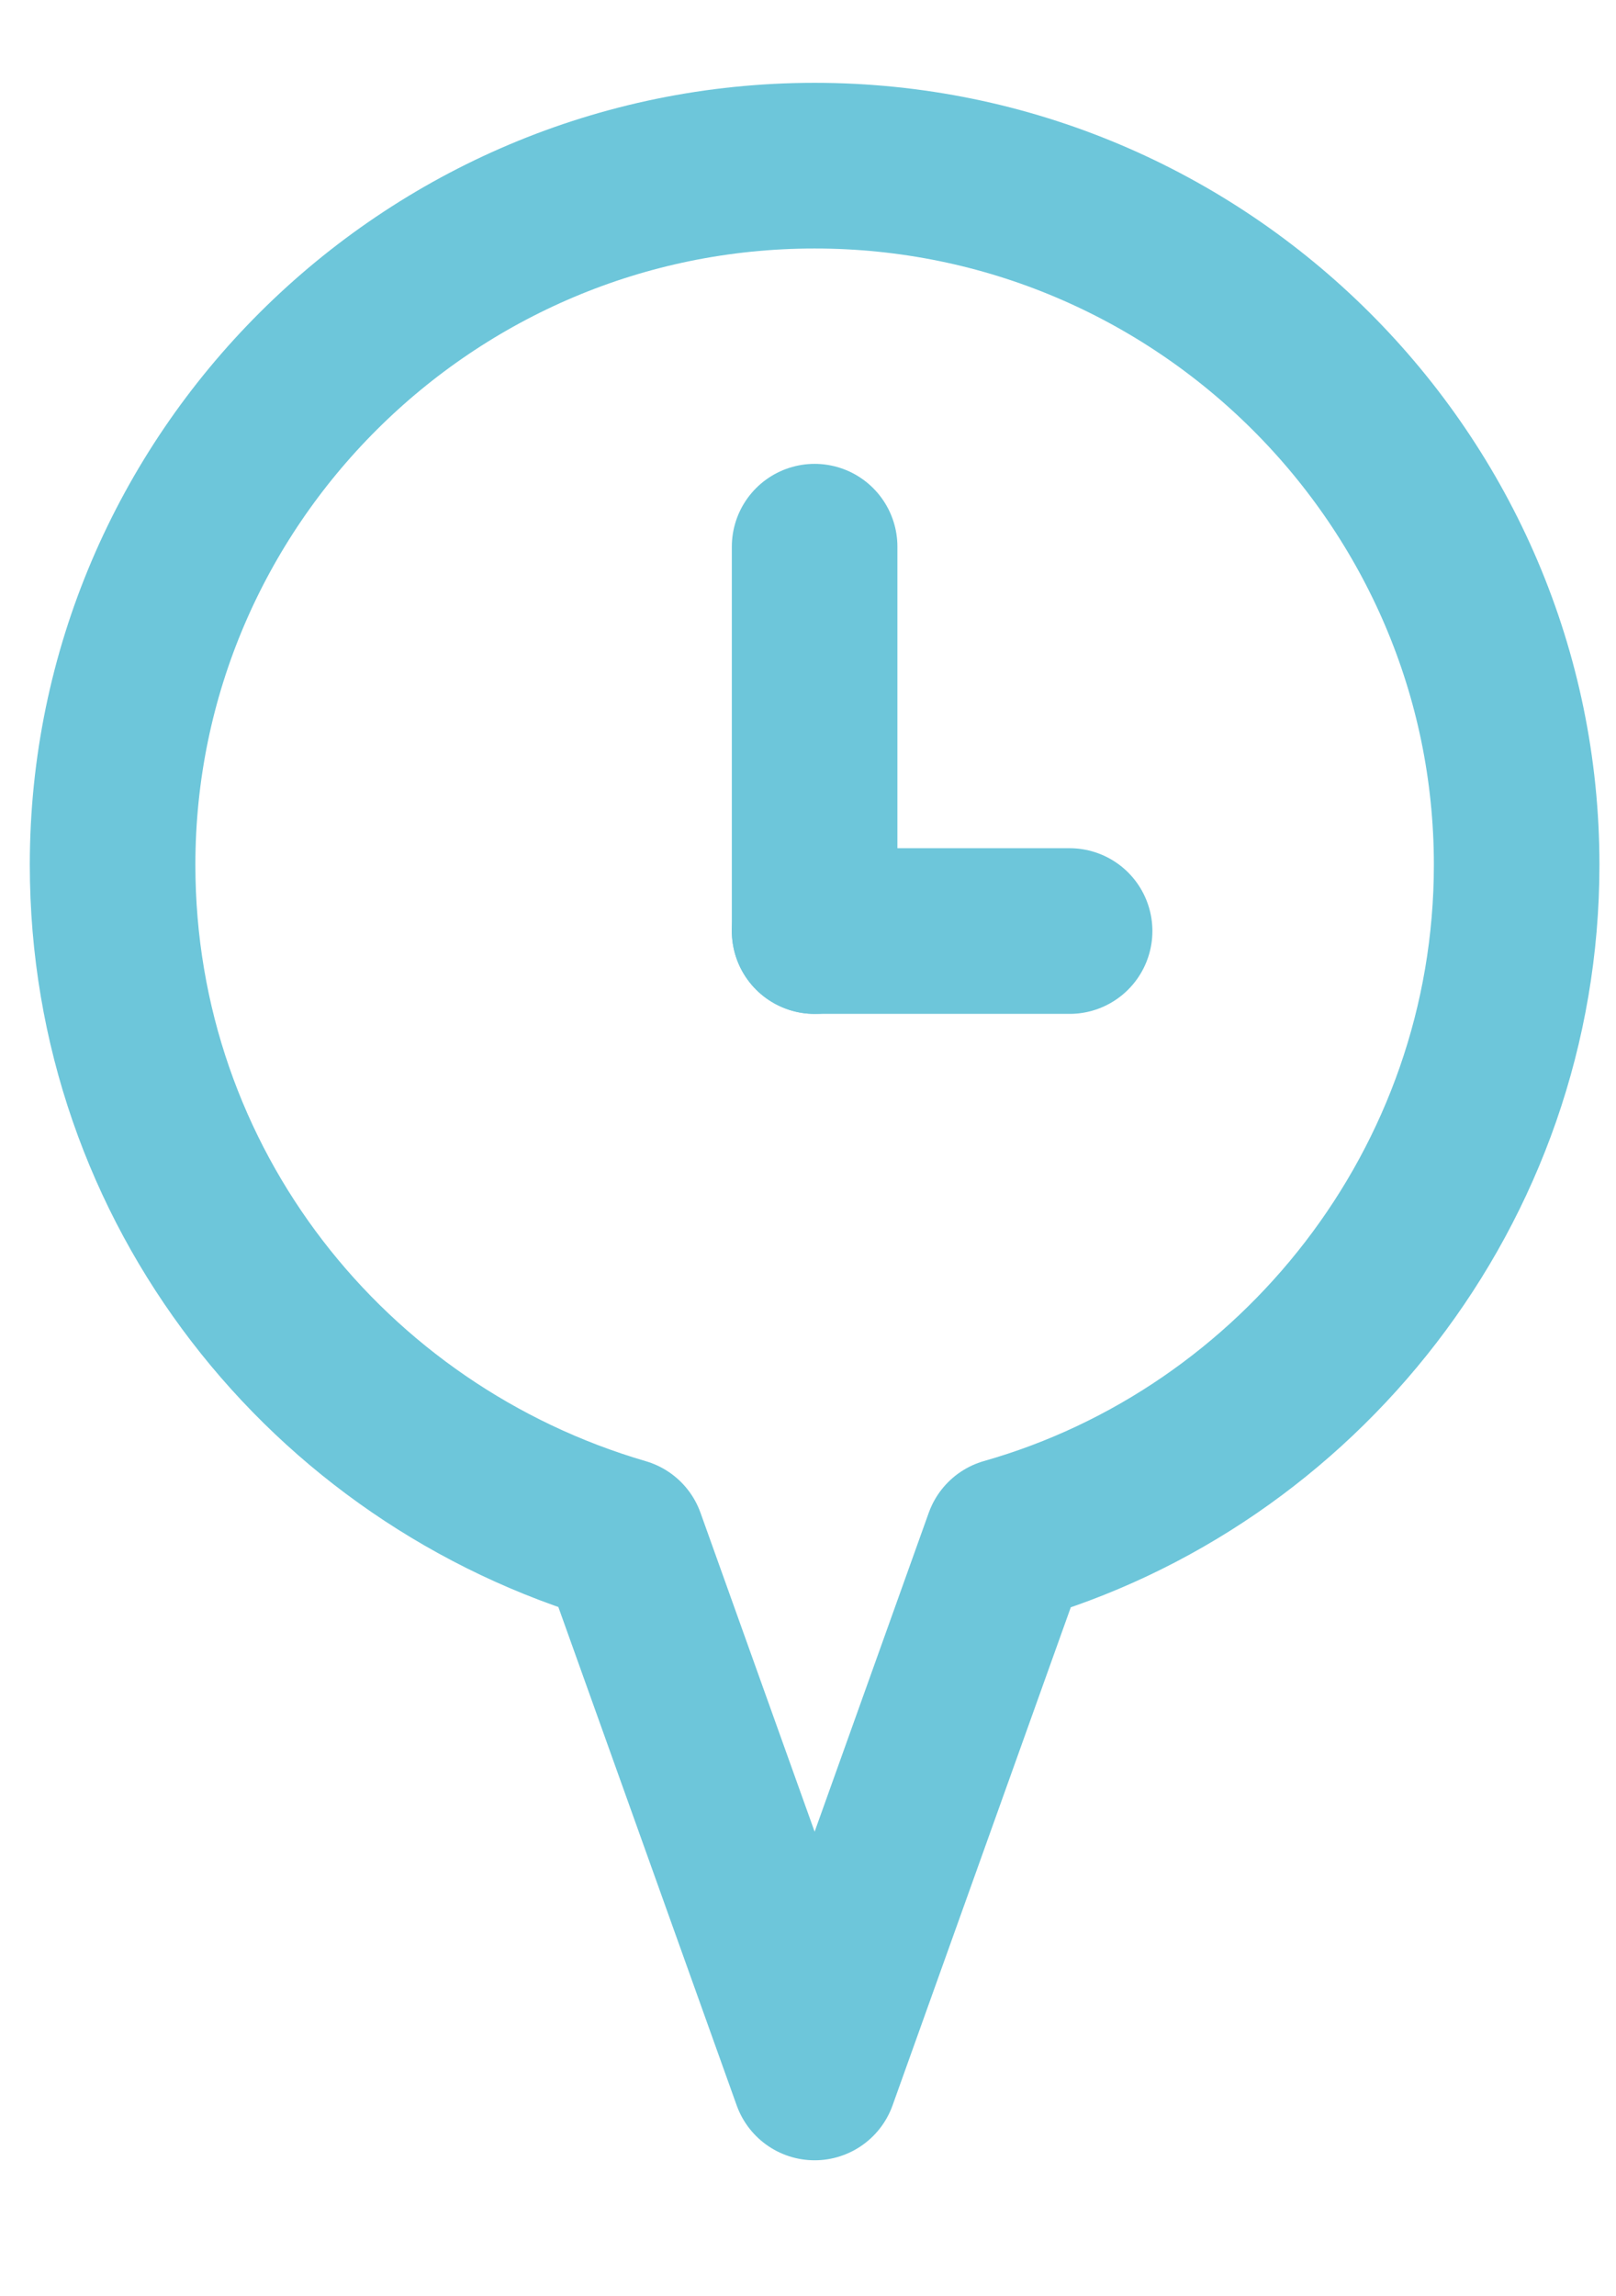 <?xml version="1.0" encoding="utf-8"?>
<!-- Generator: Adobe Illustrator 21.1.0, SVG Export Plug-In . SVG Version: 6.00 Build 0)  -->
<svg version="1.1" id="Layer_1" xmlns="http://www.w3.org/2000/svg" xmlns:xlink="http://www.w3.org/1999/xlink" x="0px" y="0px"
	 viewBox="0 0 48.8 69.3" style="enable-background:new 0 0 48.8 69.3;" xml:space="preserve">
<style type="text/css">
	.st0{fill:none;stroke:#6DC6DA;stroke-width:5;stroke-linecap:round;stroke-linejoin:round;stroke-miterlimit:10;}
</style>
<g>
	<g>
		<path class="st0" d="M45.8,26.1C45.8,14.5,36.3,5,24.6,5C12.9,5,3.4,14.5,3.4,26.1c0,9.7,6.5,17.8,15.4,20.4l5.8,16.2l5.8-16.2
			C39.2,44,45.8,35.8,45.8,26.1z"/>
		<line class="st0" x1="24.6" y1="16.5" x2="24.6" y2="28.1"/>
		<line class="st0" x1="32.3" y1="28.1" x2="24.6" y2="28.1"/>
	</g>
</g>
</svg>
